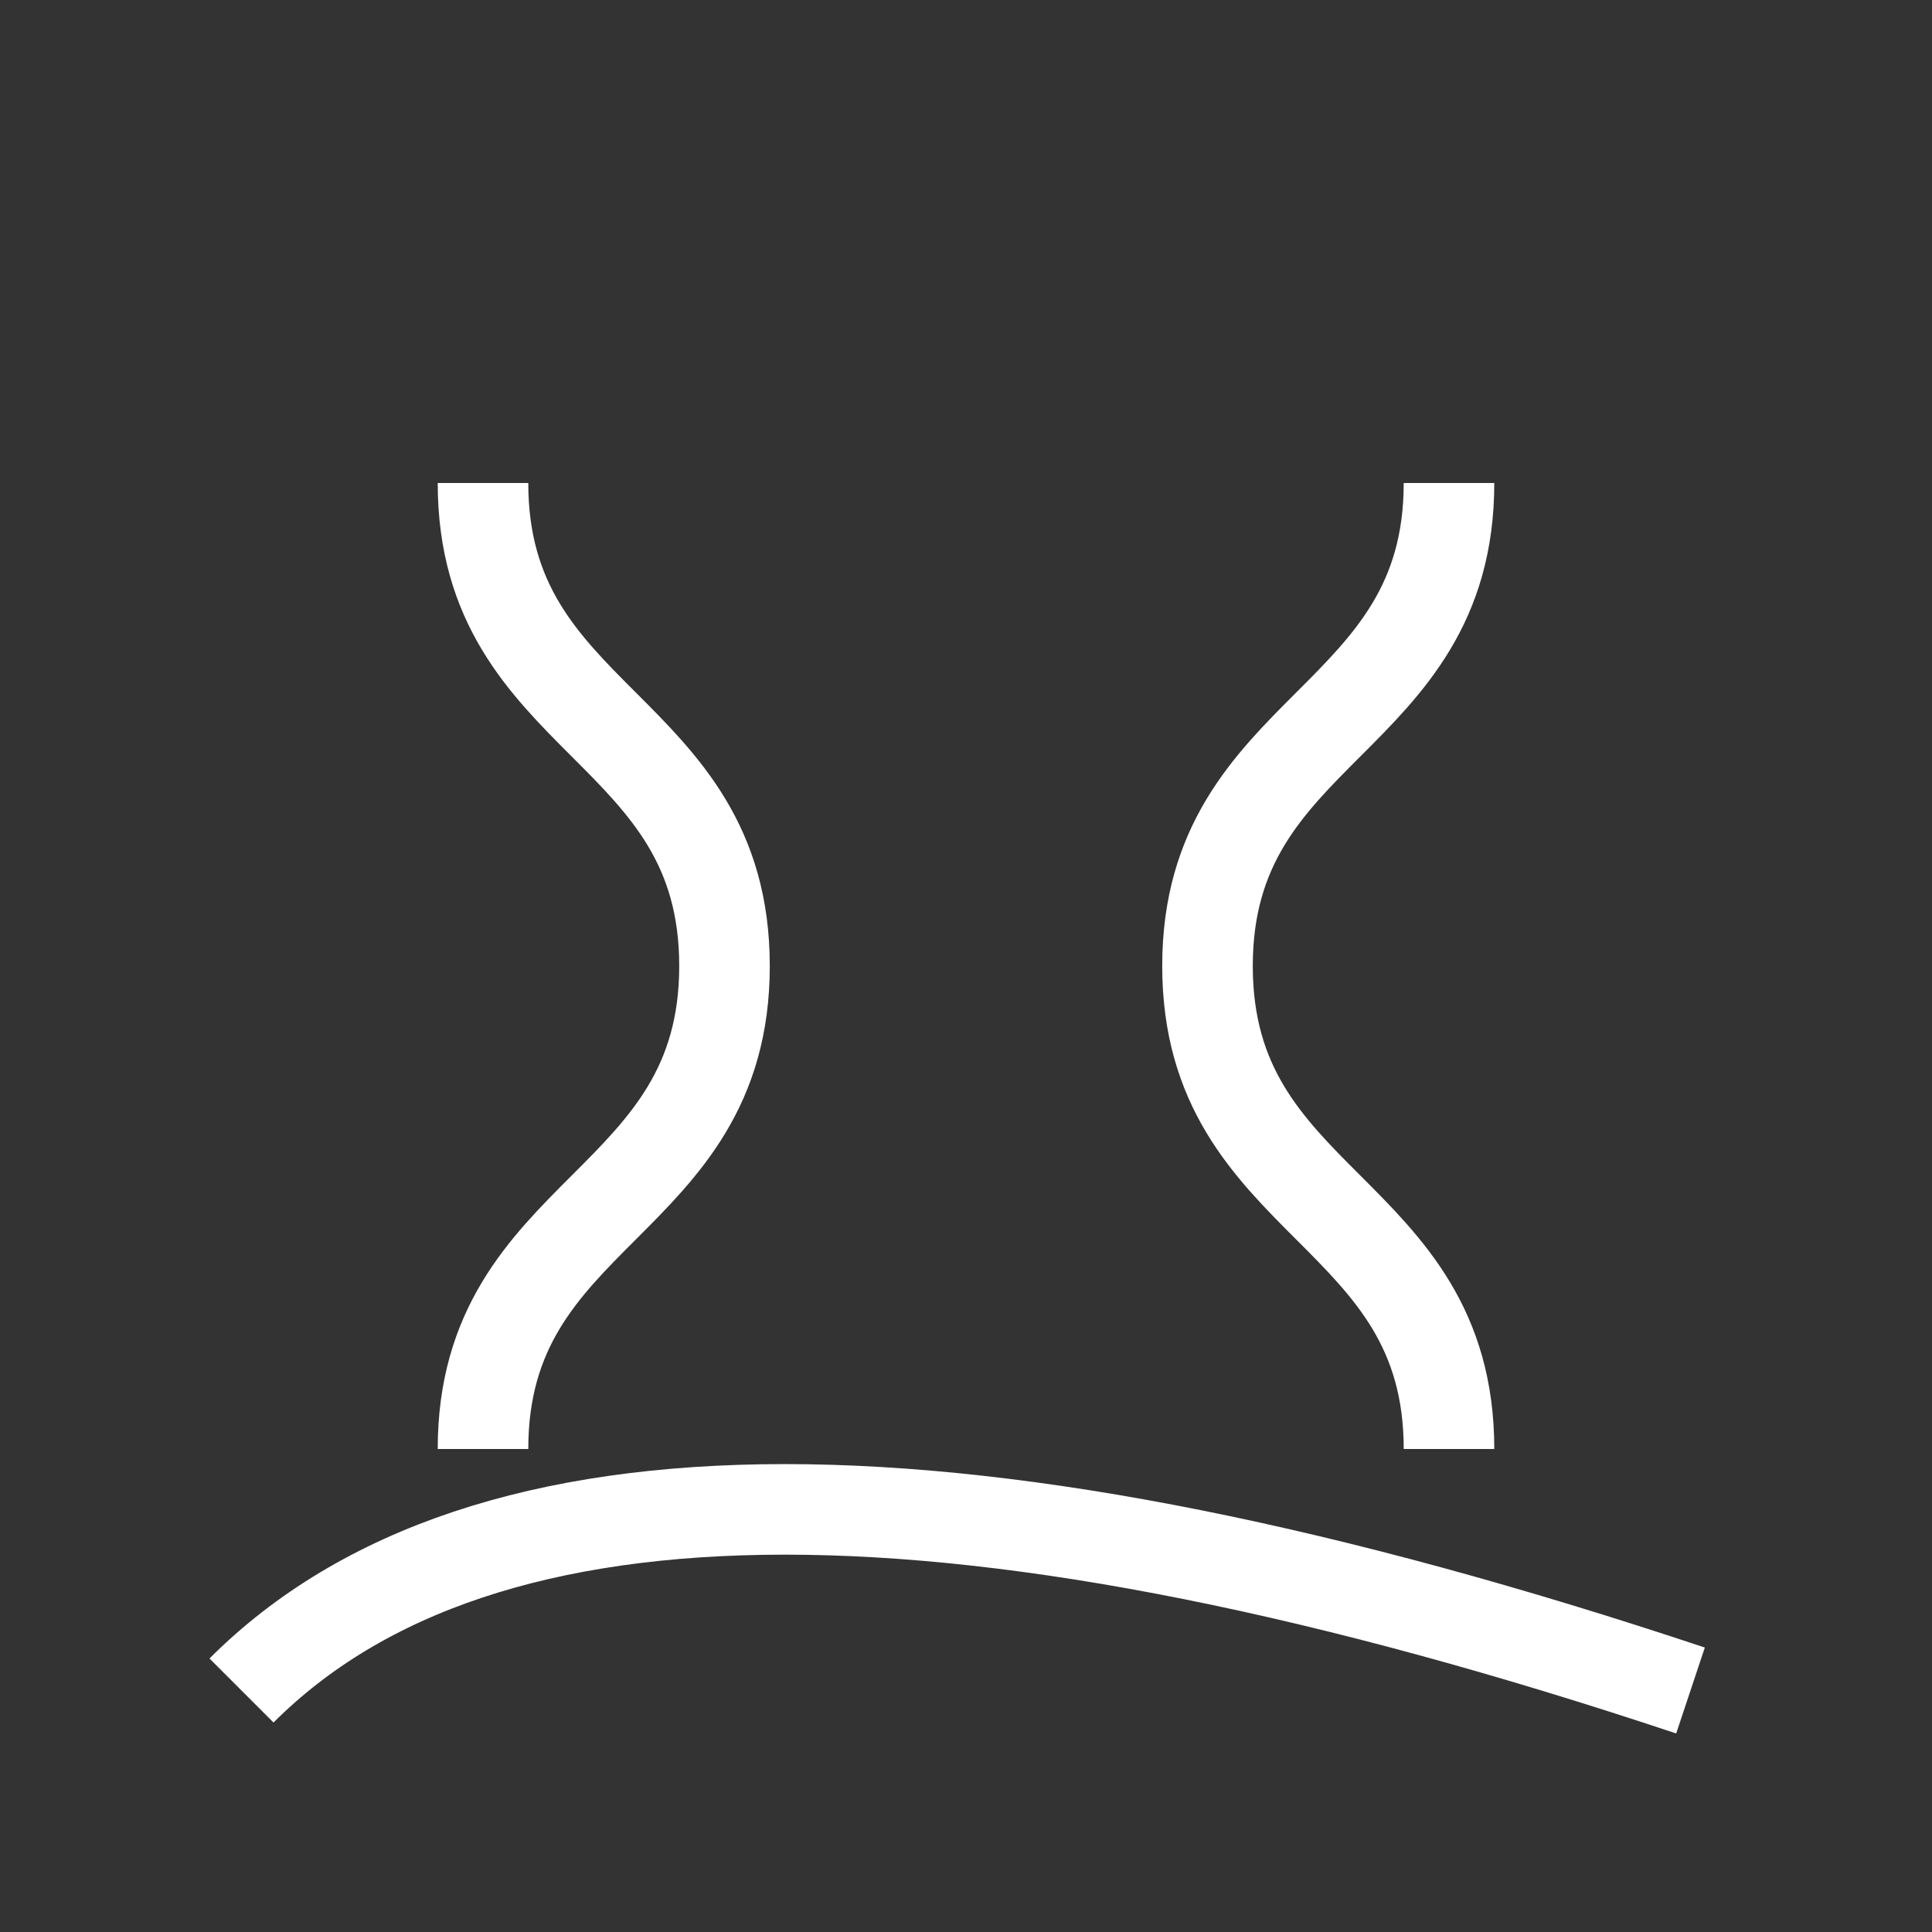 <svg width="64" height="64" viewBox="0 0 64 64" xmlns="http://www.w3.org/2000/svg">
    <rect x="0" y="0" width="64" height="64" fill="#333333" stroke="none"/>
    <path d="M16 16C16 24 24 24 24 32C24 40 16 40 16 48" stroke="white" stroke-width="3" fill="none"/>
    <path d="M48 16C48 24 40 24 40 32C40 40 48 40 48 48" stroke="white" stroke-width="3" fill="none"/>
    <path d="M8 56C16 48 32 48 56 56" stroke="white" stroke-width="3" fill="none"/>
</svg>

